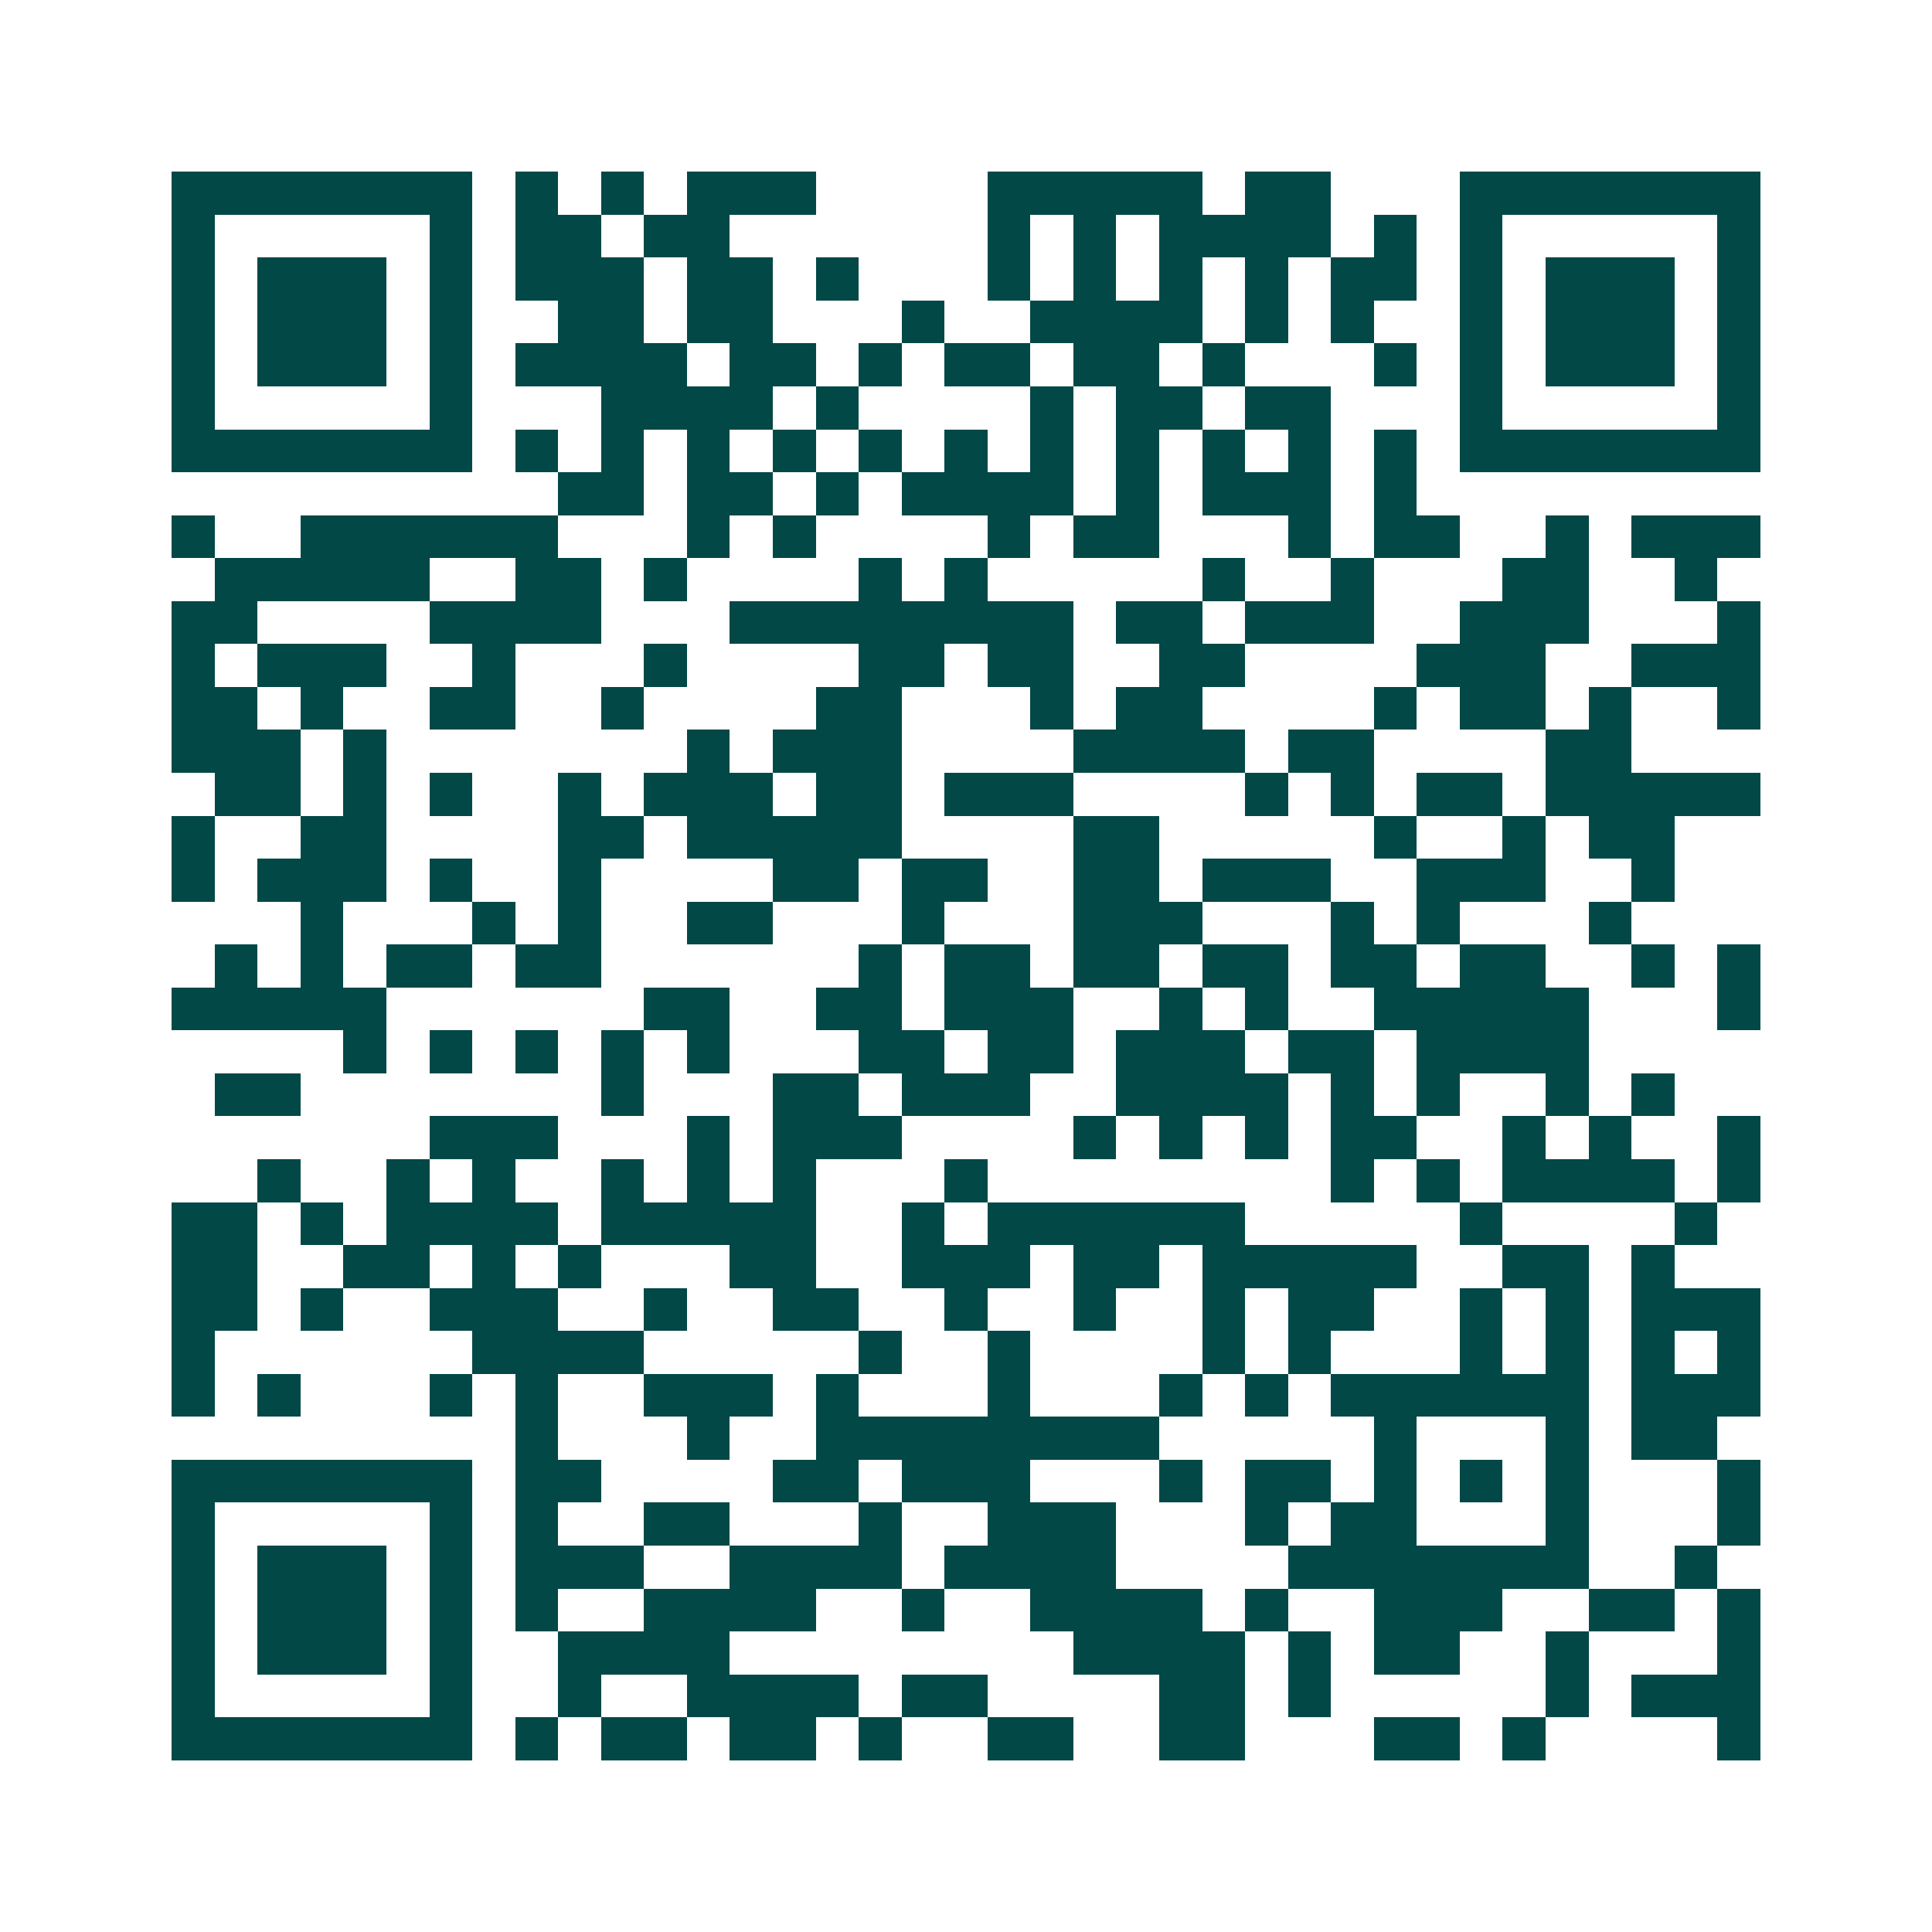 <svg xmlns="http://www.w3.org/2000/svg" width="200" height="200" viewBox="0 0 45 45" shape-rendering="crispEdges"><path fill="#ffffff" d="M0 0h45v45H0z"/><path stroke="#014847" d="M4 4.5h7m1 0h1m1 0h1m1 0h3m4 0h5m1 0h2m3 0h7M4 5.5h1m5 0h1m1 0h2m1 0h2m6 0h1m1 0h1m1 0h4m1 0h1m1 0h1m5 0h1M4 6.5h1m1 0h3m1 0h1m1 0h3m1 0h2m1 0h1m3 0h1m1 0h1m1 0h1m1 0h1m1 0h2m1 0h1m1 0h3m1 0h1M4 7.5h1m1 0h3m1 0h1m2 0h2m1 0h2m3 0h1m2 0h4m1 0h1m1 0h1m2 0h1m1 0h3m1 0h1M4 8.5h1m1 0h3m1 0h1m1 0h4m1 0h2m1 0h1m1 0h2m1 0h2m1 0h1m3 0h1m1 0h1m1 0h3m1 0h1M4 9.5h1m5 0h1m3 0h4m1 0h1m4 0h1m1 0h2m1 0h2m3 0h1m5 0h1M4 10.5h7m1 0h1m1 0h1m1 0h1m1 0h1m1 0h1m1 0h1m1 0h1m1 0h1m1 0h1m1 0h1m1 0h1m1 0h7M13 11.5h2m1 0h2m1 0h1m1 0h4m1 0h1m1 0h3m1 0h1M4 12.5h1m2 0h6m3 0h1m1 0h1m4 0h1m1 0h2m3 0h1m1 0h2m2 0h1m1 0h3M5 13.5h5m2 0h2m1 0h1m4 0h1m1 0h1m5 0h1m2 0h1m3 0h2m2 0h1M4 14.5h2m4 0h4m3 0h8m1 0h2m1 0h3m2 0h3m3 0h1M4 15.5h1m1 0h3m2 0h1m3 0h1m4 0h2m1 0h2m2 0h2m4 0h3m2 0h3M4 16.5h2m1 0h1m2 0h2m2 0h1m4 0h2m3 0h1m1 0h2m4 0h1m1 0h2m1 0h1m2 0h1M4 17.5h3m1 0h1m7 0h1m1 0h3m4 0h4m1 0h2m4 0h2M5 18.5h2m1 0h1m1 0h1m2 0h1m1 0h3m1 0h2m1 0h3m4 0h1m1 0h1m1 0h2m1 0h5M4 19.5h1m2 0h2m4 0h2m1 0h5m4 0h2m5 0h1m2 0h1m1 0h2M4 20.5h1m1 0h3m1 0h1m2 0h1m4 0h2m1 0h2m2 0h2m1 0h3m2 0h3m2 0h1M7 21.5h1m3 0h1m1 0h1m2 0h2m3 0h1m3 0h3m3 0h1m1 0h1m3 0h1M5 22.5h1m1 0h1m1 0h2m1 0h2m6 0h1m1 0h2m1 0h2m1 0h2m1 0h2m1 0h2m2 0h1m1 0h1M4 23.5h5m6 0h2m2 0h2m1 0h3m2 0h1m1 0h1m2 0h5m3 0h1M8 24.5h1m1 0h1m1 0h1m1 0h1m1 0h1m3 0h2m1 0h2m1 0h3m1 0h2m1 0h4M5 25.5h2m7 0h1m3 0h2m1 0h3m2 0h4m1 0h1m1 0h1m2 0h1m1 0h1M10 26.5h3m3 0h1m1 0h3m4 0h1m1 0h1m1 0h1m1 0h2m2 0h1m1 0h1m2 0h1M6 27.5h1m2 0h1m1 0h1m2 0h1m1 0h1m1 0h1m3 0h1m8 0h1m1 0h1m1 0h4m1 0h1M4 28.5h2m1 0h1m1 0h4m1 0h5m2 0h1m1 0h6m5 0h1m4 0h1M4 29.5h2m2 0h2m1 0h1m1 0h1m3 0h2m2 0h3m1 0h2m1 0h5m2 0h2m1 0h1M4 30.5h2m1 0h1m2 0h3m2 0h1m2 0h2m2 0h1m2 0h1m2 0h1m1 0h2m2 0h1m1 0h1m1 0h3M4 31.5h1m6 0h4m5 0h1m2 0h1m4 0h1m1 0h1m3 0h1m1 0h1m1 0h1m1 0h1M4 32.5h1m1 0h1m3 0h1m1 0h1m2 0h3m1 0h1m3 0h1m3 0h1m1 0h1m1 0h6m1 0h3M12 33.5h1m3 0h1m2 0h8m5 0h1m3 0h1m1 0h2M4 34.5h7m1 0h2m4 0h2m1 0h3m3 0h1m1 0h2m1 0h1m1 0h1m1 0h1m3 0h1M4 35.5h1m5 0h1m1 0h1m2 0h2m3 0h1m2 0h3m3 0h1m1 0h2m3 0h1m3 0h1M4 36.5h1m1 0h3m1 0h1m1 0h3m2 0h4m1 0h4m4 0h7m2 0h1M4 37.5h1m1 0h3m1 0h1m1 0h1m2 0h4m2 0h1m2 0h4m1 0h1m2 0h3m2 0h2m1 0h1M4 38.5h1m1 0h3m1 0h1m2 0h4m8 0h4m1 0h1m1 0h2m2 0h1m3 0h1M4 39.5h1m5 0h1m2 0h1m2 0h4m1 0h2m4 0h2m1 0h1m5 0h1m1 0h3M4 40.5h7m1 0h1m1 0h2m1 0h2m1 0h1m2 0h2m2 0h2m3 0h2m1 0h1m4 0h1"/></svg>

